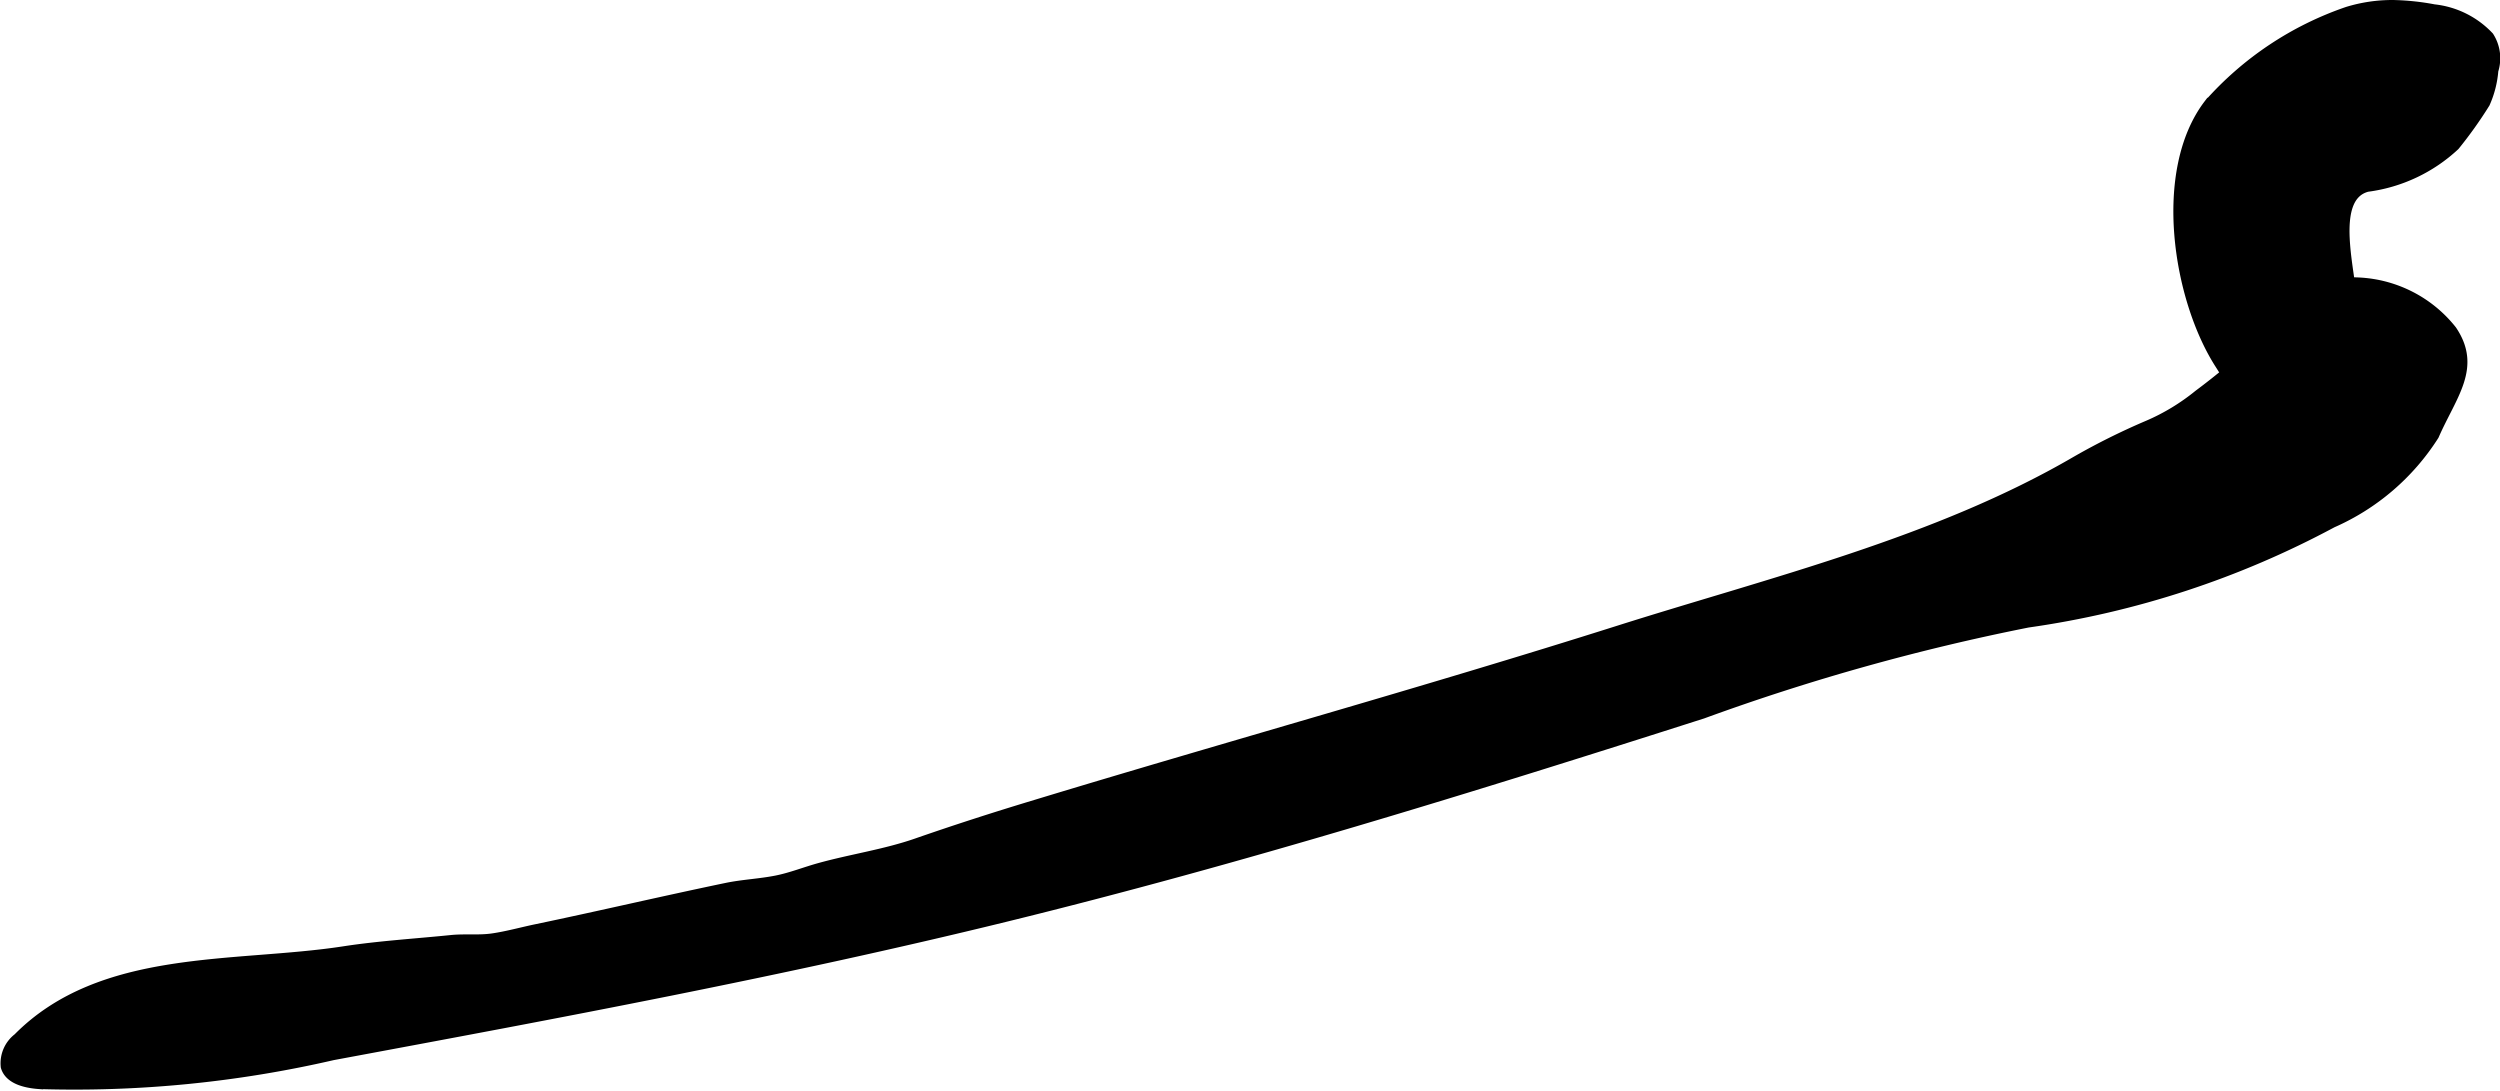 <?xml version="1.0" encoding="UTF-8"?>
<svg xmlns="http://www.w3.org/2000/svg"
     version="1.1"
     width="16.522mm"
     height="7.208mm"
     viewBox="0 0 46.834 20.432">
   <defs>
      <style type="text/css"><![CDATA[
      .a {
        stroke: #000;
        stroke-miterlimit: 10;
        stroke-width: 0.15px;
        fill-rule: evenodd;
      }
    ]]></style>
   </defs>
   <path class="a"
         d="M43.681,5.303q-.035.01-.069.022a2.477,2.477,0,0,0-.98.66c-.117.137-.19.31-.316.439a12.682,12.682,0,0,1-1.14.956,3.973,3.973,0,0,1-.944.572,12.782,12.782,0,0,0-1.345.669c-2.605,1.519-5.708,2.266-8.573,3.174-3.621,1.147-7.283,2.16-10.914,3.262-.75.226-1.496.466-2.234.723-.582.203-1.223.296-1.821.462-.267.074-.531.18-.803.234-.311.062-.628.074-.94.139-1.191.248-2.371.525-3.56.773-.27.056-.546.134-.818.173-.258.037-.519.004-.778.031-.667.068-1.349.109-2.01.211-2.035.313-4.534.034-6.112,1.63a.614.614,0,0,0-.235.552c.07.25.384.323.642.342a21.546,21.546,0,0,0,5.507-.541c4.217-.784,8.436-1.569,12.601-2.591,4.407-1.081,8.743-2.426,13.064-3.808a41.133,41.133,0,0,1,6.091-1.706A17.152,17.152,0,0,0,43.7,9.81a4.336,4.336,0,0,0,1.915-1.645c.331-.757.81-1.28.332-1.988A2.388,2.388,0,0,0,43.681,5.303Z"/>
   <path class="a"
         d="M42.861,7.79a.797.797,0,0,1-.147.051c-.49.117-.944-.7-1.139-1.002-.798-1.238-1.176-3.635-.213-4.897A6.145,6.145,0,0,1,43.971.202,2.874,2.874,0,0,1,44.83.075a4.62,4.62,0,0,1,.77.081,1.676,1.676,0,0,1,1.042.519.771.771,0,0,1,.086.648,1.888,1.888,0,0,1-.158.618,7.887,7.887,0,0,1-.57.8,2.983,2.983,0,0,1-1.649.777c-.723.187-.272,1.638-.272,2.182a3.739,3.739,0,0,1-.012.928c-.032.112-.15.222-.191.345-.102.307-.1.385-.416.486A5.671,5.671,0,0,0,42.861,7.79Z"/>
</svg>
